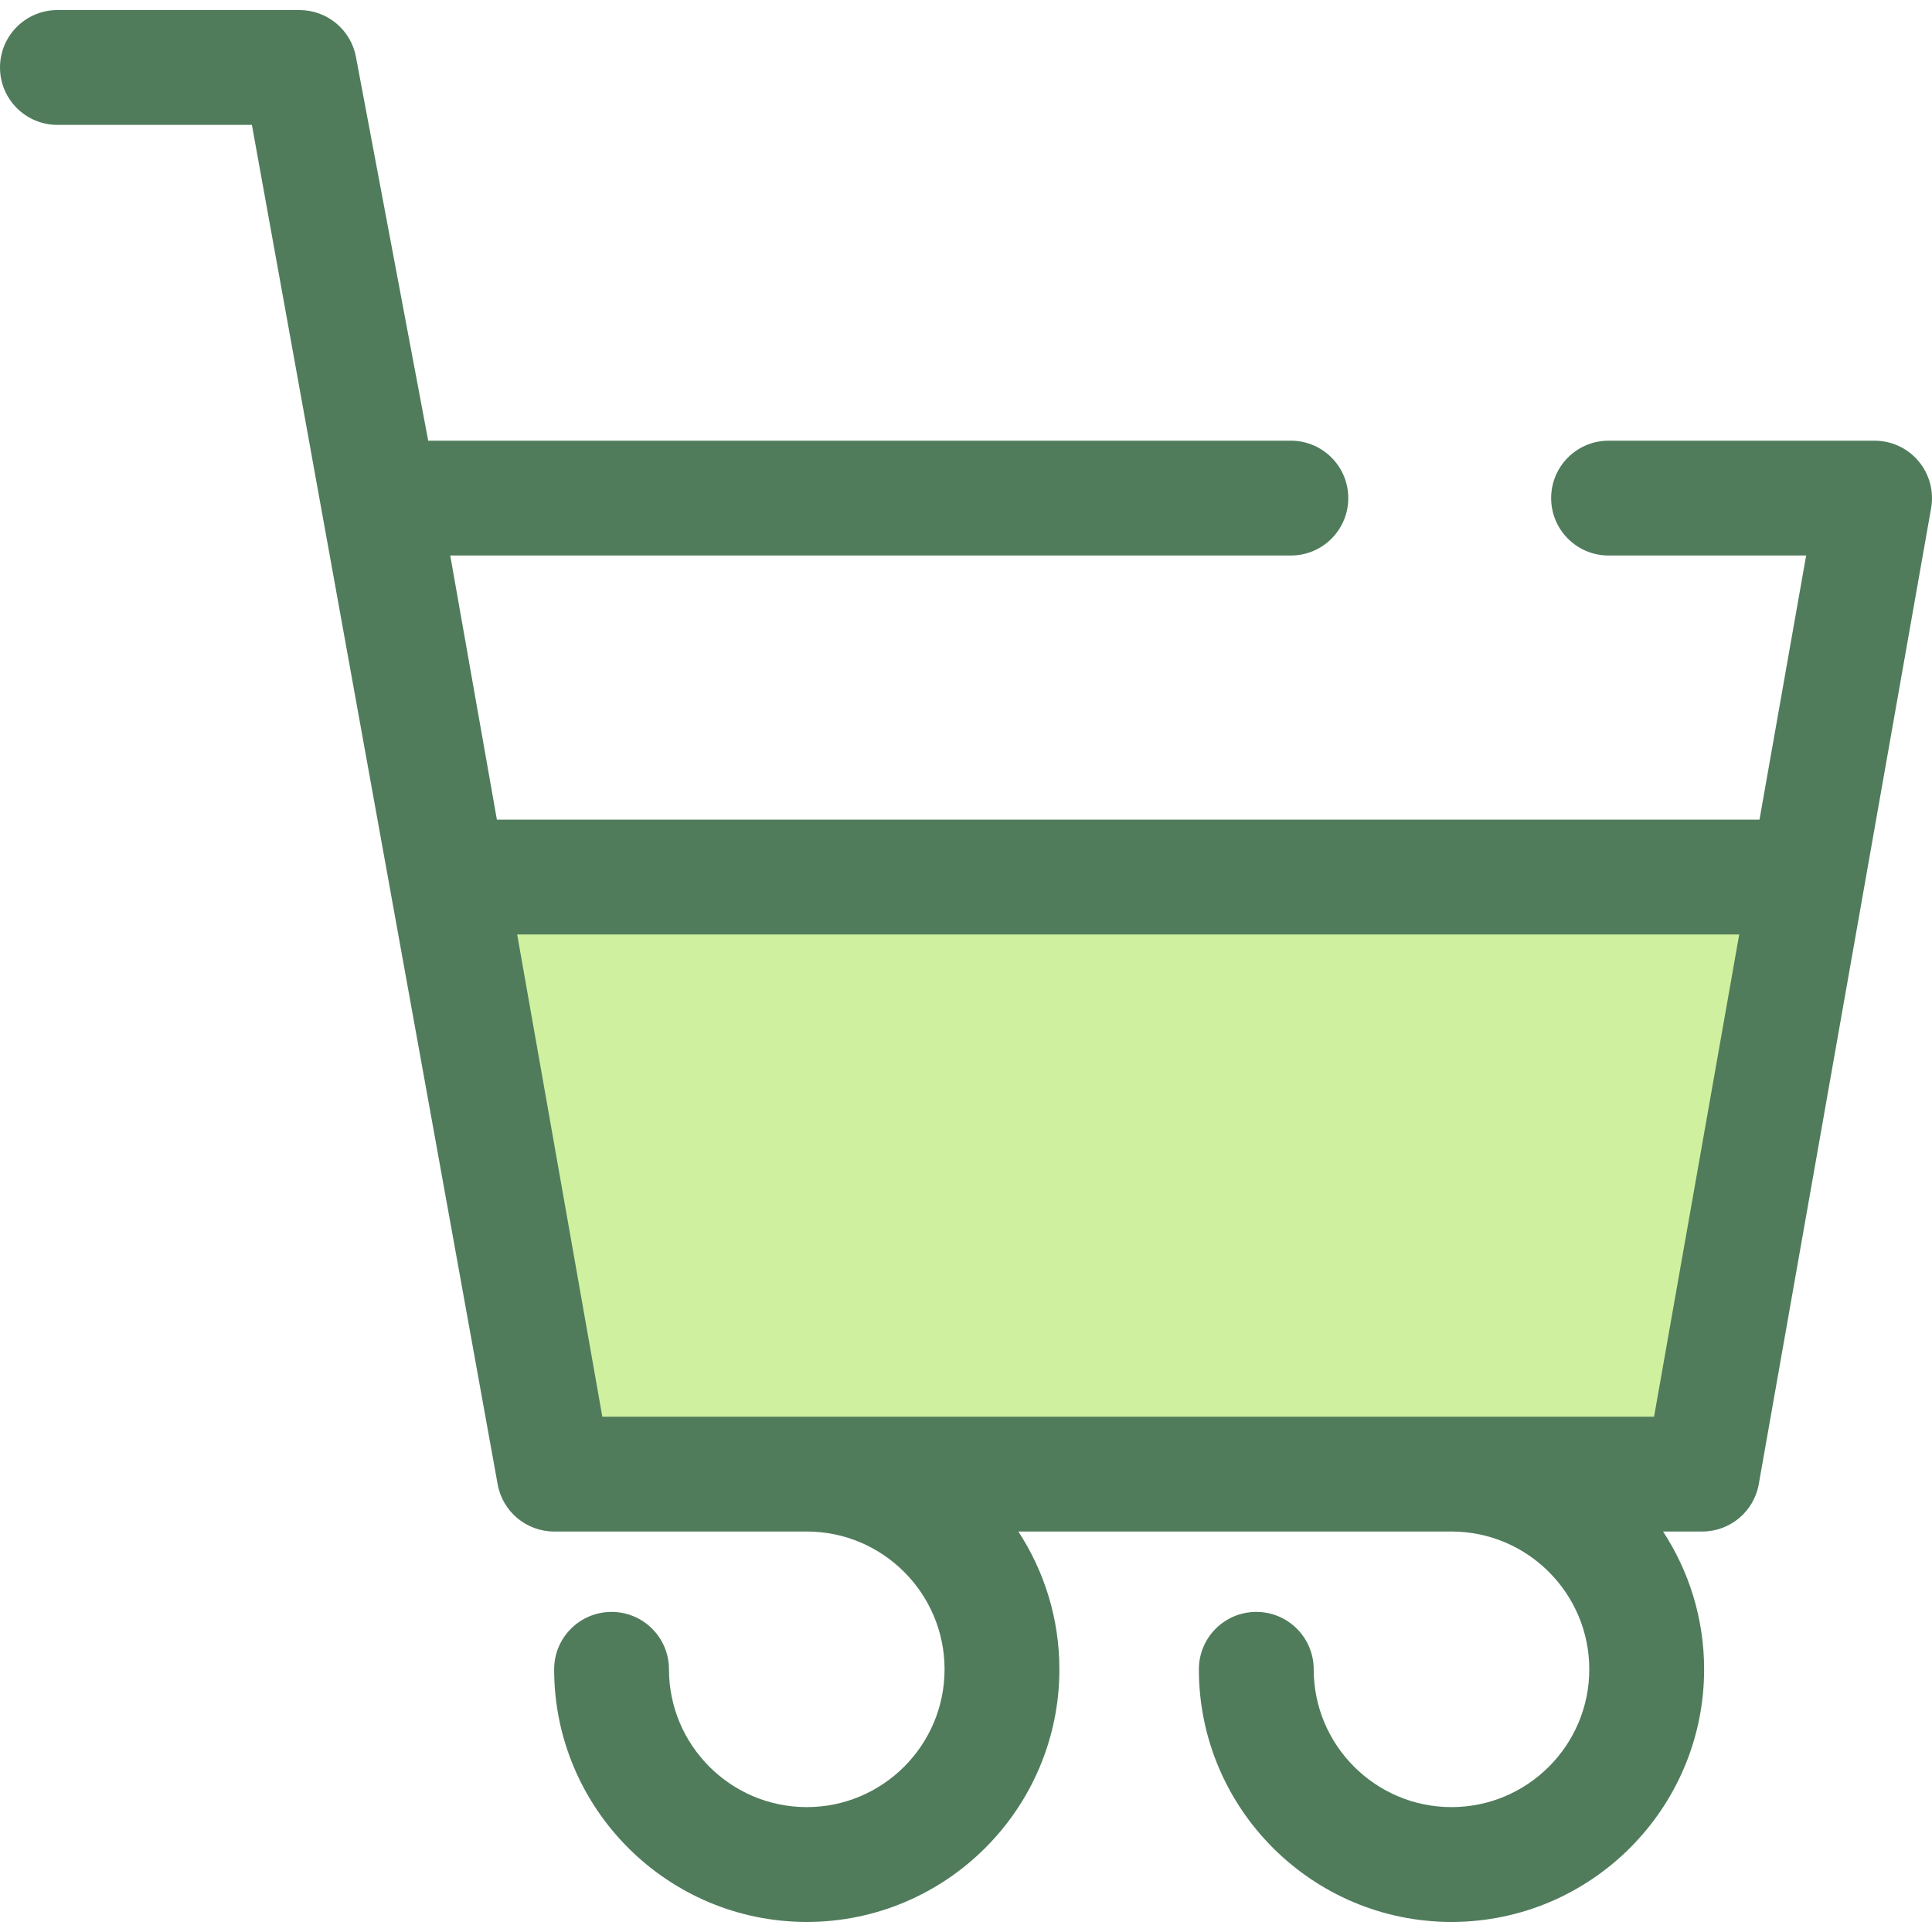 <?xml version="1.0" encoding="iso-8859-1"?>
<!-- Generator: Adobe Illustrator 19.0.0, SVG Export Plug-In . SVG Version: 6.00 Build 0)  -->
<svg version="1.1" id="Layer_1" xmlns="http://www.w3.org/2000/svg" xmlns:xlink="http://www.w3.org/1999/xlink" x="0px" y="0px"
	 viewBox="0 0 512.001 512.001" style="enable-background:new 0 0 512.001 512.001;" xml:space="preserve">
<polygon style="fill:#CFF09E;" points="146.858,390.654 451.109,390.654 479.051,232.428 118.916,232.428 "/>
<path style="fill:#507C5C;" d="M508.441,122.223c-2.891-3.446-7.159-5.436-11.657-5.436h-70.498
	c-8.404,0-15.215,6.812-15.215,15.215c0,8.403,6.812,15.215,15.215,15.215h52.361l-12.361,69.996H131.681l-12.361-69.996h222.774
	c8.404,0,15.215-6.812,15.215-15.215s-6.812-15.215-15.215-15.215H113.481L94.327,15.065C92.973,7.874,86.692,2.666,79.374,2.666
	H15.215C6.812,2.666,0,9.478,0,17.881s6.812,15.215,15.215,15.215h51.541l65.118,360.205c1.284,7.27,7.602,12.569,14.984,12.569
	h66.943c20.135,0,36.517,16.382,36.517,36.517s-16.382,36.517-36.517,36.517s-36.517-16.382-36.517-36.517
	c0-8.404-6.812-15.215-15.215-15.215c-8.403,0-15.215,6.812-15.215,15.215c0,36.916,30.032,66.948,66.948,66.948
	s66.948-30.032,66.948-66.948c0-13.466-4.011-26.006-10.879-36.517h114.791c20.135,0,36.517,16.382,36.517,36.517
	s-16.382,36.517-36.517,36.517s-36.517-16.382-36.517-36.517c0-8.404-6.812-15.215-15.215-15.215s-15.215,6.812-15.215,15.215
	c0,36.916,30.032,66.948,66.948,66.948s66.948-30.032,66.948-66.948c0-13.466-4.011-26.006-10.879-36.517h10.38
	c7.383,0,13.7-5.3,14.984-12.569l27.942-158.227l17.734-100.427C512.551,130.218,511.332,125.669,508.441,122.223z M438.345,375.44
	H159.622l-22.568-127.796h323.859L438.345,375.44z"/>
<g>
</g>
<g>
</g>
<g>
</g>
<g>
</g>
<g>
</g>
<g>
</g>
<g>
</g>
<g>
</g>
<g>
</g>
<g>
</g>
<g>
</g>
<g>
</g>
<g>
</g>
<g>
</g>
<g>
</g>
</svg>
